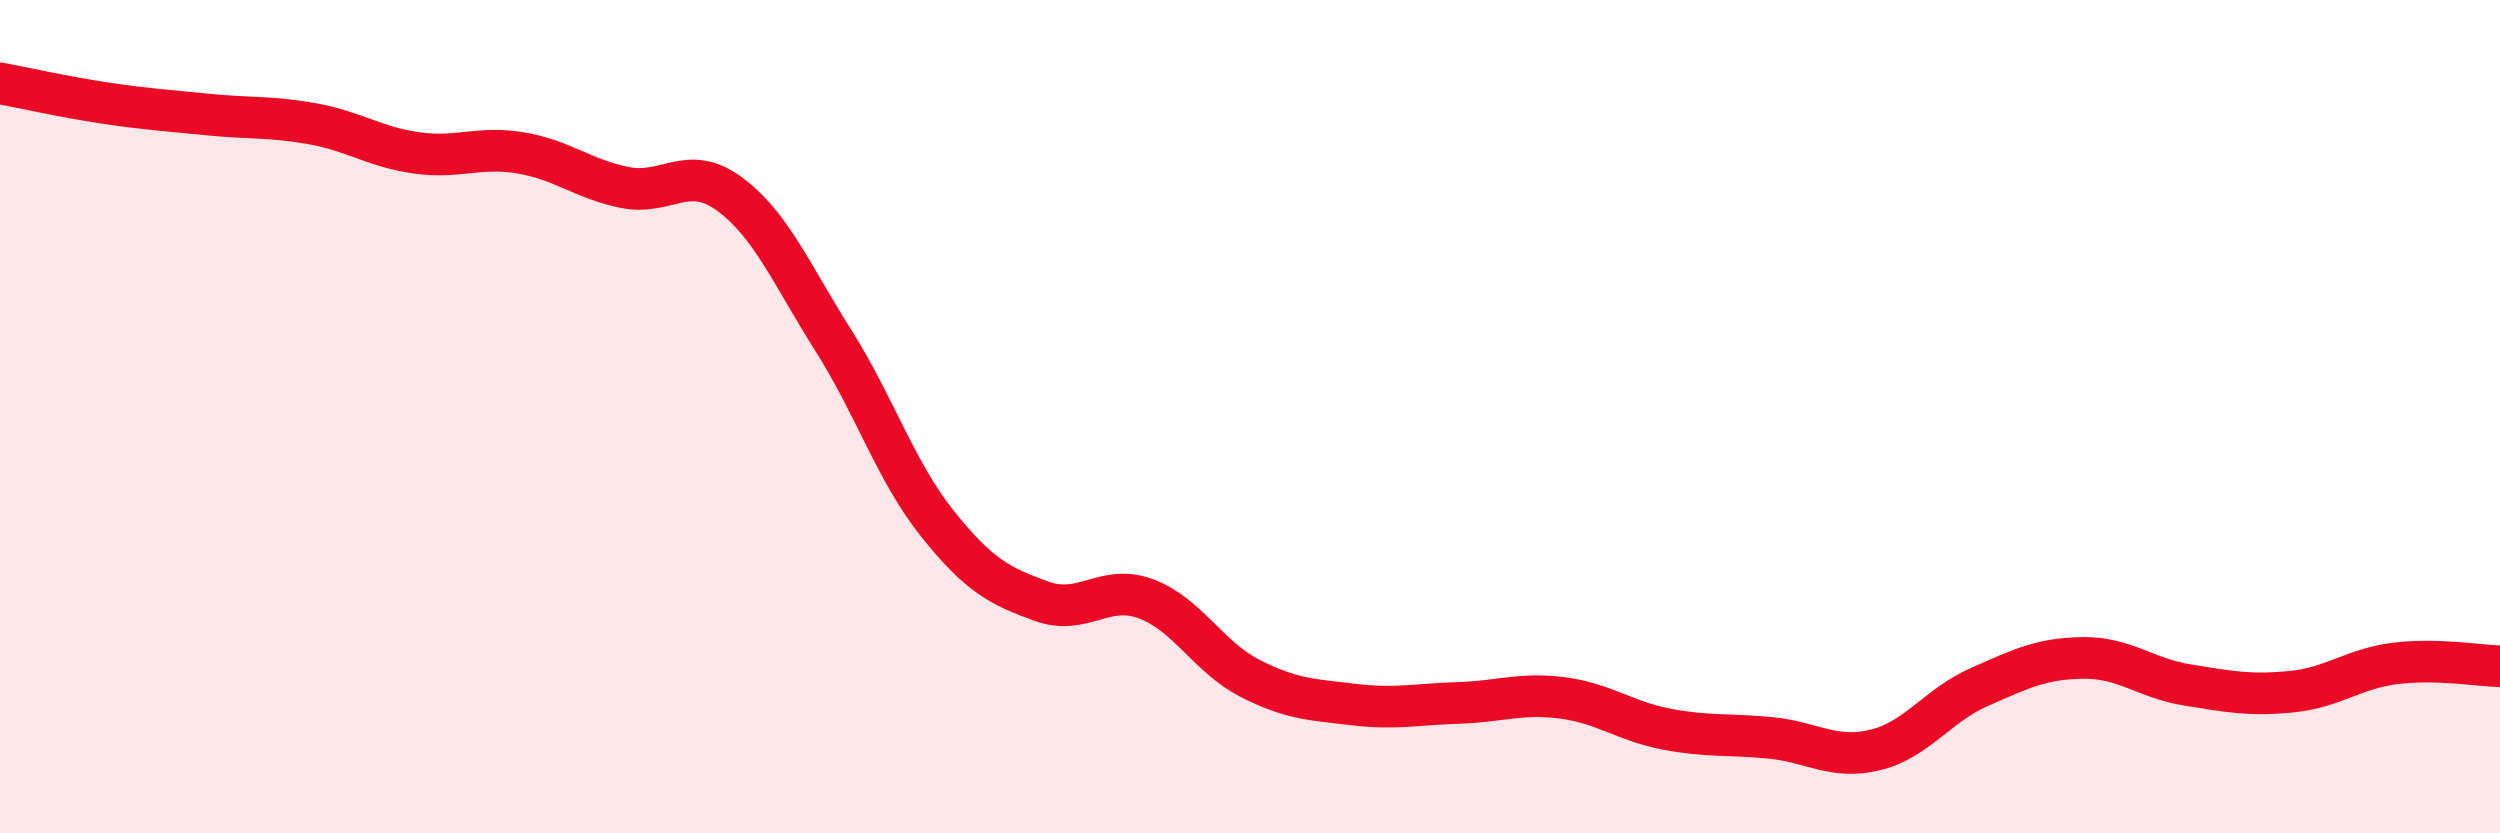 
    <svg width="60" height="20" viewBox="0 0 60 20" xmlns="http://www.w3.org/2000/svg">
      <path
        d="M 0,2 C 0.5,2.09 1.5,2.32 2.5,2.47 C 3.5,2.62 4,2.65 5,2.75 C 6,2.85 6.5,2.79 7.5,2.97 C 8.5,3.15 9,3.53 10,3.67 C 11,3.81 11.5,3.5 12.5,3.67 C 13.5,3.84 14,4.3 15,4.5 C 16,4.7 16.5,3.92 17.5,4.65 C 18.5,5.38 19,6.59 20,8.17 C 21,9.75 21.5,11.32 22.5,12.57 C 23.5,13.82 24,14.07 25,14.43 C 26,14.79 26.5,14 27.5,14.37 C 28.5,14.74 29,15.77 30,16.28 C 31,16.79 31.5,16.79 32.5,16.91 C 33.5,17.03 34,16.9 35,16.87 C 36,16.84 36.5,16.62 37.5,16.75 C 38.5,16.88 39,17.31 40,17.5 C 41,17.69 41.5,17.61 42.5,17.71 C 43.5,17.81 44,18.24 45,18 C 46,17.76 46.5,16.93 47.5,16.49 C 48.5,16.05 49,15.8 50,15.79 C 51,15.78 51.5,16.28 52.5,16.44 C 53.5,16.6 54,16.7 55,16.6 C 56,16.5 56.5,16.04 57.5,15.92 C 58.5,15.8 59.5,15.98 60,15.99L60 20L0 20Z"
        fill="#EB0A25"
        opacity="0.1"
        stroke-linecap="round"
        stroke-linejoin="round"
      />
      <path
        d="M 0,2 C 0.5,2.09 1.5,2.32 2.5,2.47 C 3.5,2.62 4,2.65 5,2.75 C 6,2.85 6.5,2.79 7.5,2.97 C 8.5,3.15 9,3.53 10,3.67 C 11,3.81 11.5,3.5 12.5,3.67 C 13.5,3.84 14,4.3 15,4.5 C 16,4.7 16.5,3.92 17.5,4.65 C 18.5,5.38 19,6.59 20,8.17 C 21,9.75 21.5,11.32 22.5,12.57 C 23.5,13.82 24,14.07 25,14.43 C 26,14.79 26.5,14 27.5,14.37 C 28.5,14.74 29,15.77 30,16.28 C 31,16.79 31.5,16.79 32.5,16.91 C 33.5,17.03 34,16.9 35,16.87 C 36,16.84 36.5,16.62 37.5,16.75 C 38.5,16.88 39,17.31 40,17.5 C 41,17.69 41.5,17.61 42.5,17.71 C 43.5,17.81 44,18.24 45,18 C 46,17.76 46.5,16.93 47.5,16.49 C 48.5,16.05 49,15.8 50,15.79 C 51,15.78 51.5,16.28 52.5,16.44 C 53.5,16.6 54,16.7 55,16.6 C 56,16.5 56.5,16.04 57.5,15.92 C 58.5,15.8 59.5,15.98 60,15.99"
        stroke="#EB0A25"
        stroke-width="1"
        fill="none"
        stroke-linecap="round"
        stroke-linejoin="round"
      />
    </svg>
  